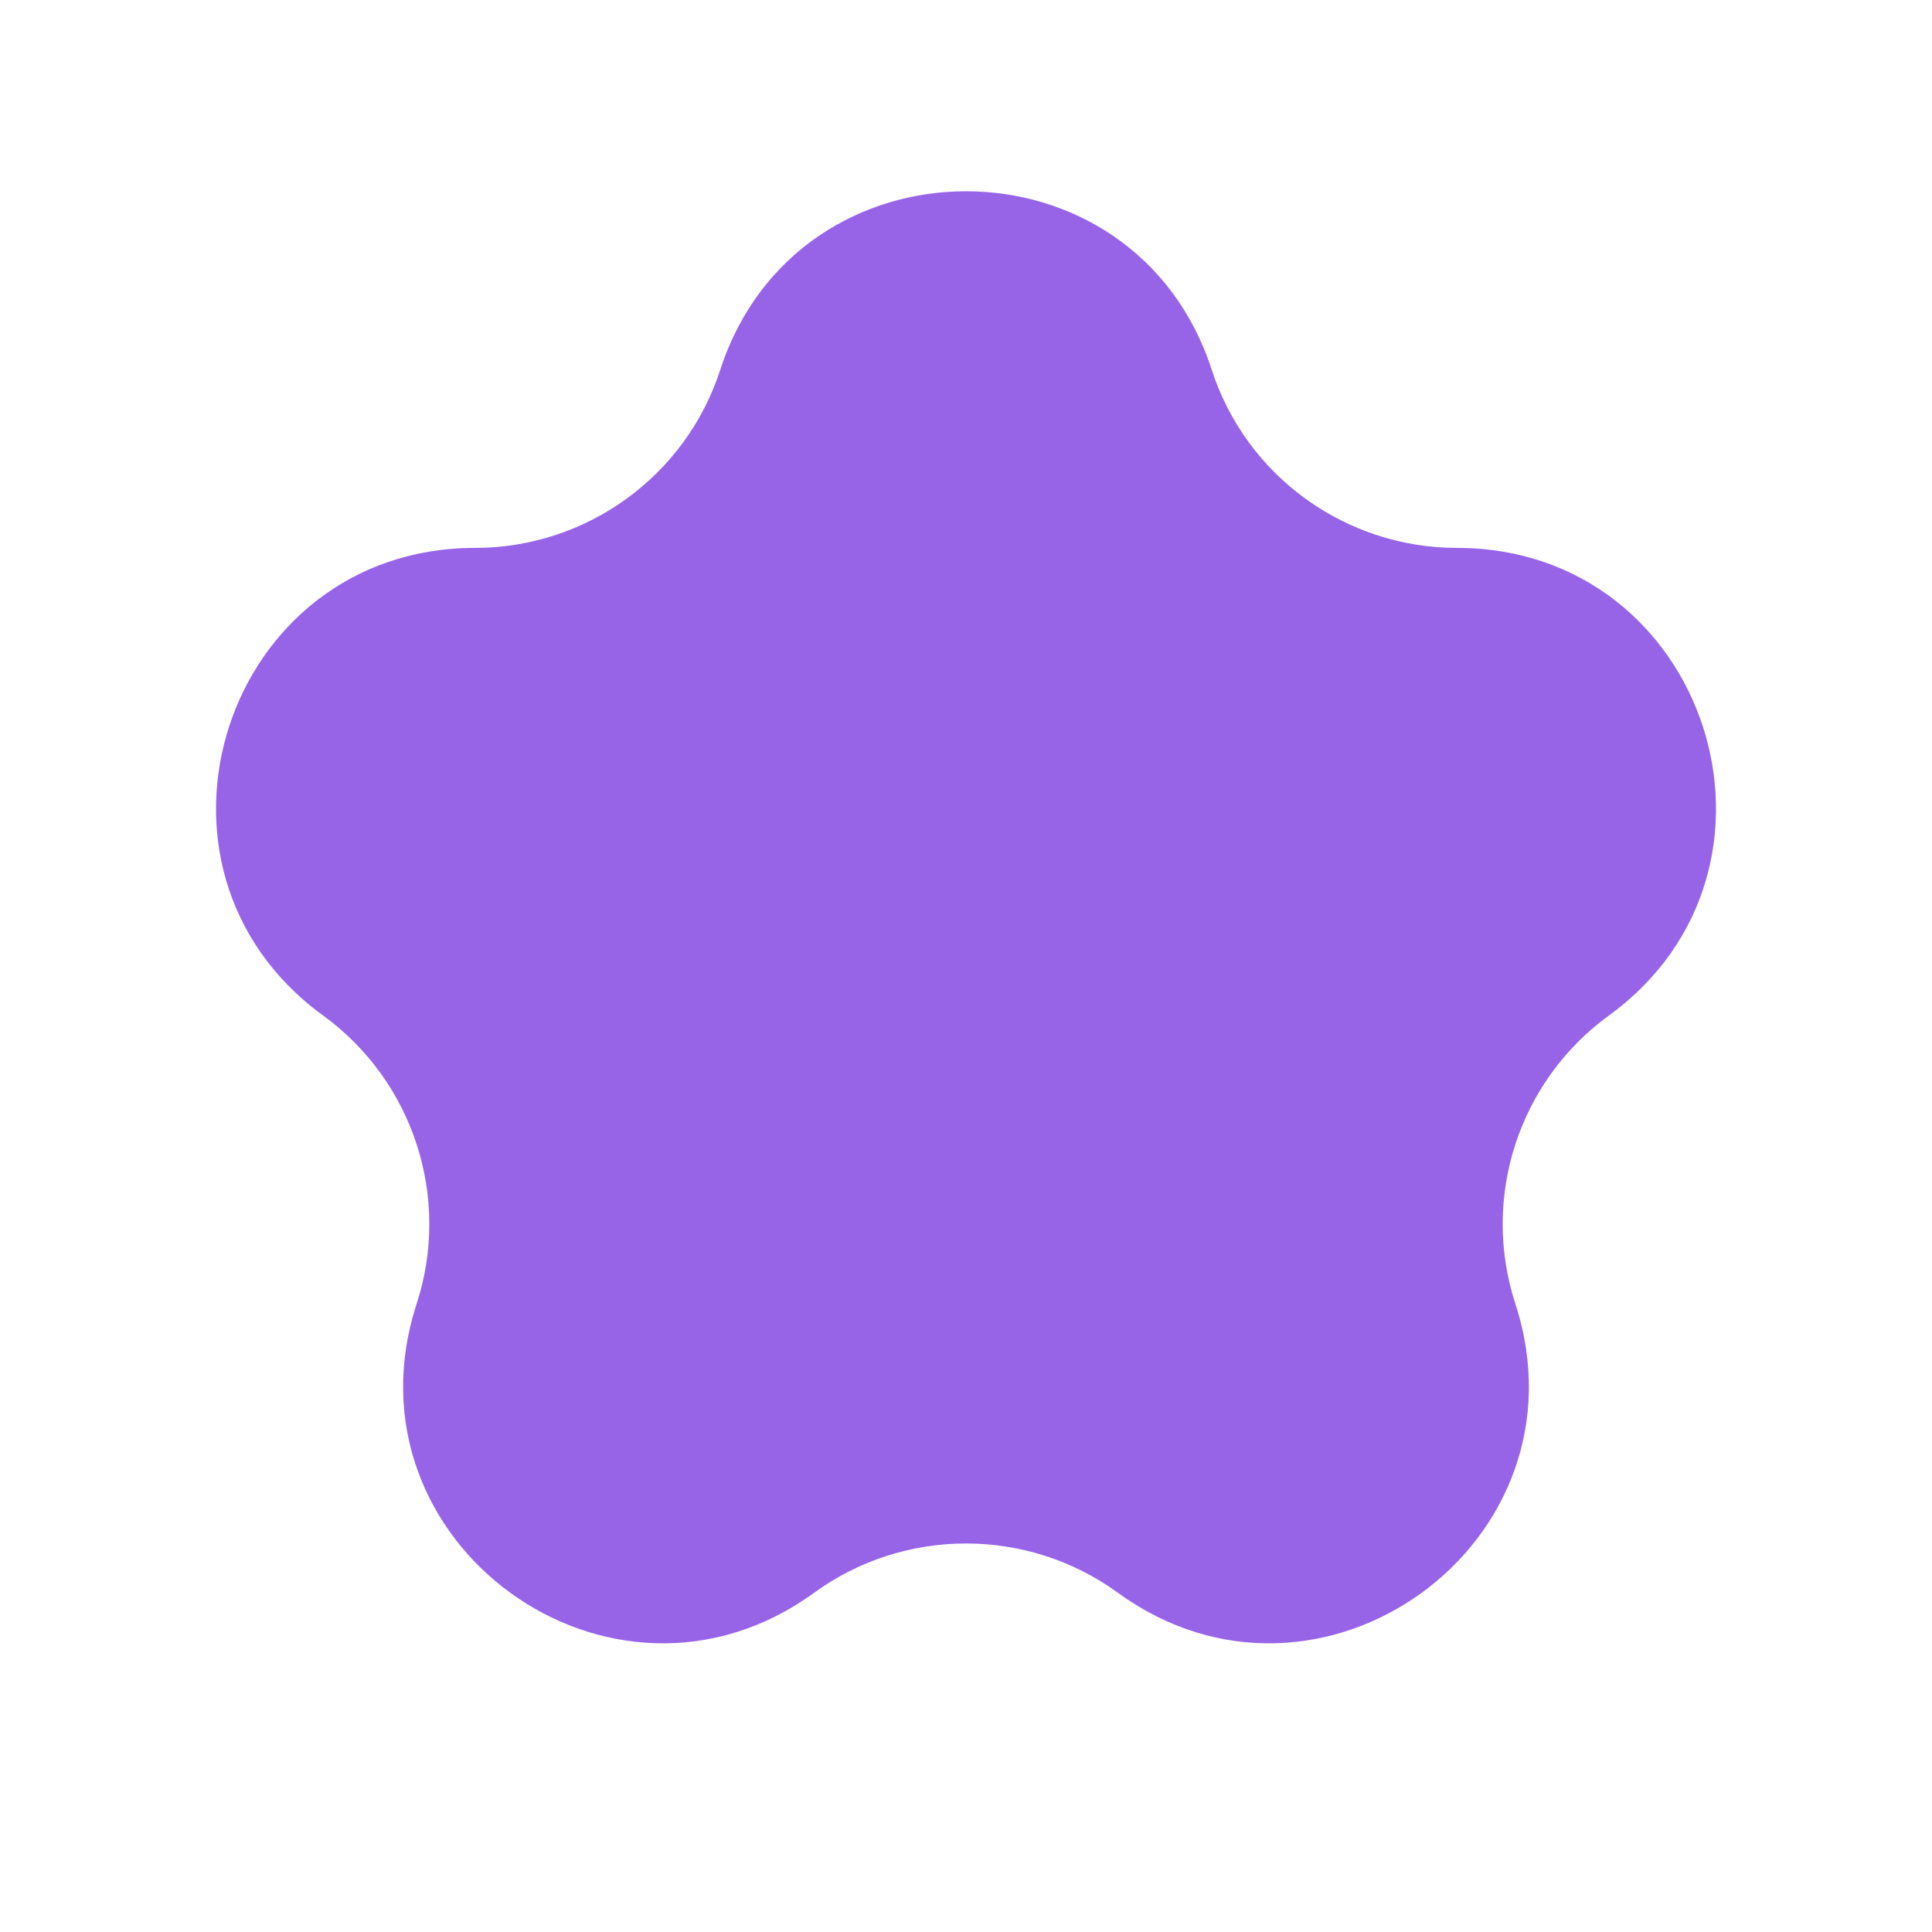 <?xml version="1.0" encoding="UTF-8"?> <svg xmlns="http://www.w3.org/2000/svg" width="5" height="5" viewBox="0 0 5 5" fill="none"> <path d="M1.864 0.957C2.064 0.341 2.936 0.341 3.136 0.957C3.225 1.232 3.482 1.418 3.771 1.418C4.419 1.418 4.688 2.247 4.164 2.628C3.93 2.798 3.832 3.1 3.922 3.375C4.122 3.991 3.417 4.503 2.893 4.122C2.659 3.952 2.341 3.952 2.107 4.122C1.583 4.503 0.878 3.991 1.078 3.375C1.168 3.1 1.07 2.798 0.836 2.628C0.312 2.247 0.581 1.418 1.229 1.418C1.518 1.418 1.775 1.232 1.864 0.957Z" fill="#9764E8"></path> </svg> 